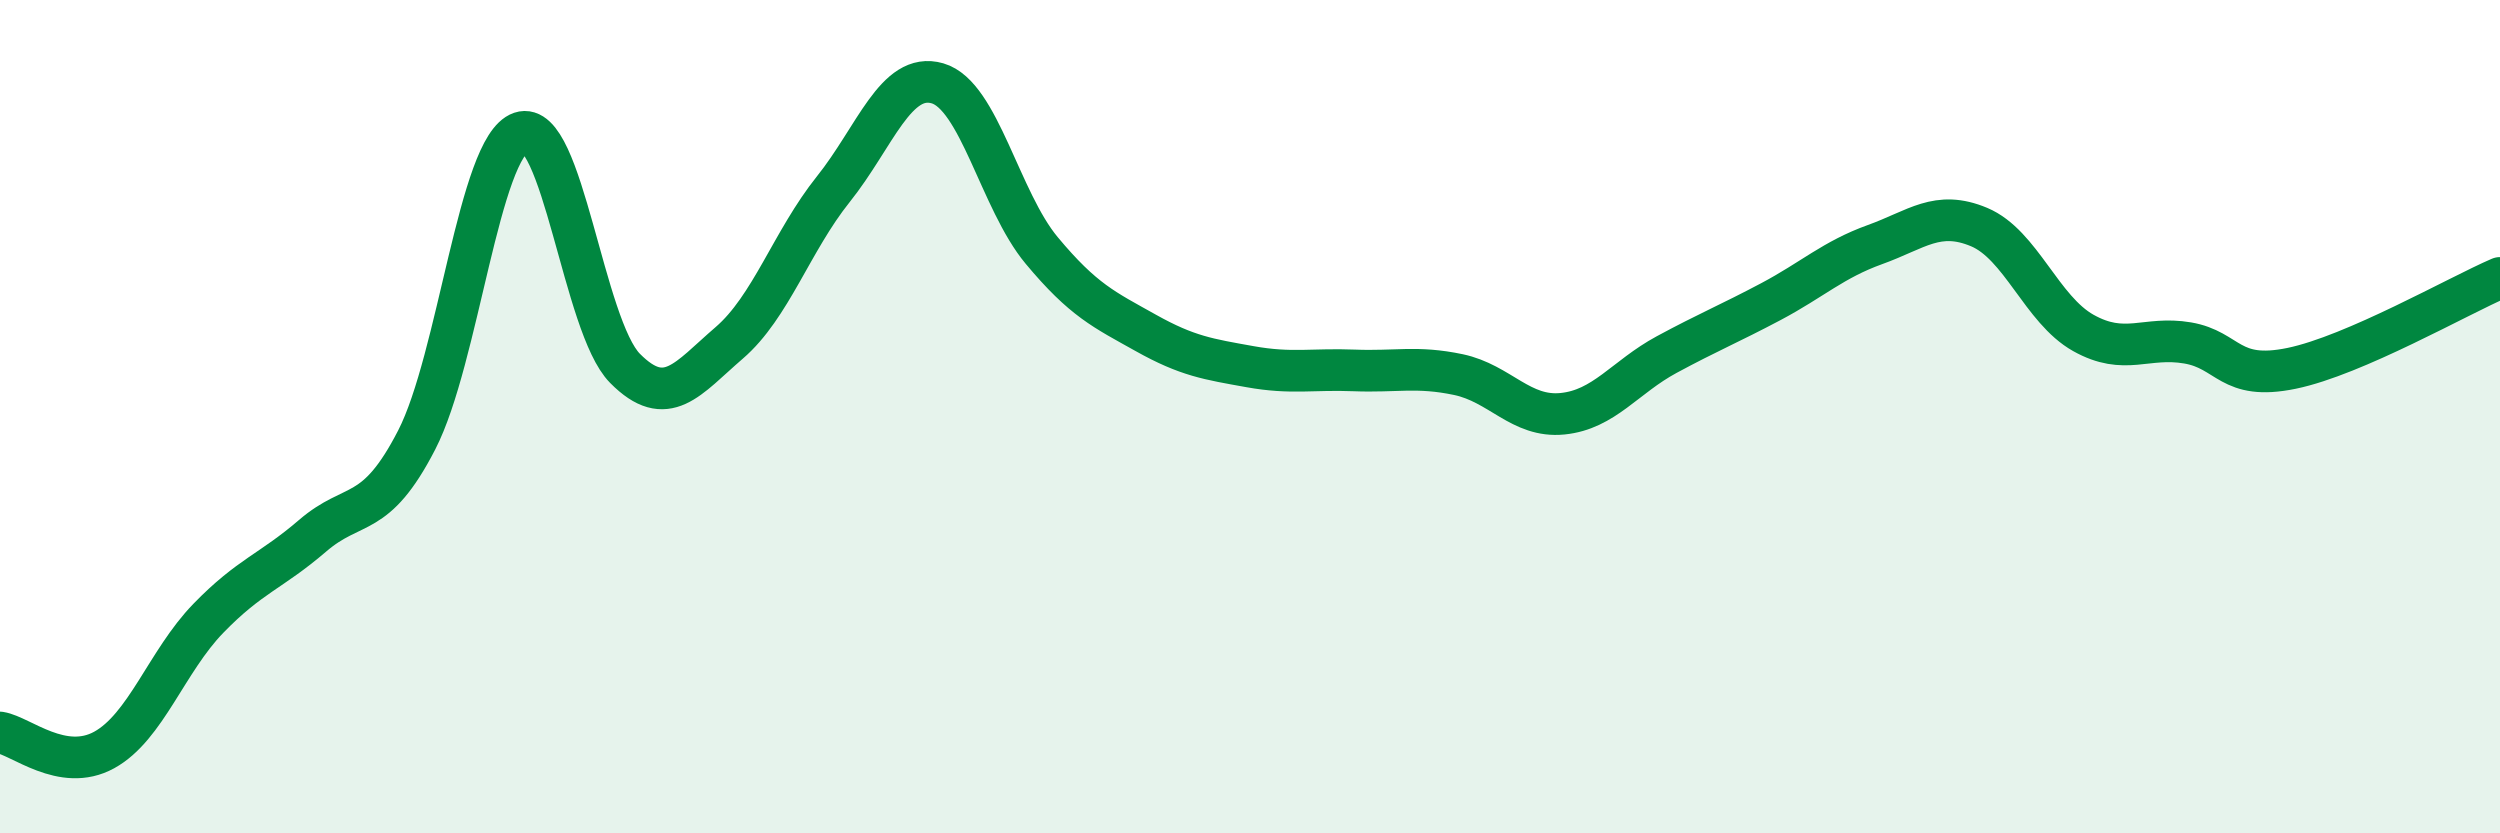 
    <svg width="60" height="20" viewBox="0 0 60 20" xmlns="http://www.w3.org/2000/svg">
      <path
        d="M 0,17.58 C 0.5,17.66 1.5,18.55 2.5,18 C 3.5,17.45 4,15.87 5,14.84 C 6,13.81 6.5,13.72 7.5,12.86 C 8.5,12 9,12.5 10,10.56 C 11,8.62 11.5,3.52 12.5,3.18 C 13.5,2.84 14,7.83 15,8.84 C 16,9.85 16.5,9.09 17.5,8.23 C 18.5,7.37 19,5.79 20,4.54 C 21,3.29 21.5,1.71 22.5,2 C 23.5,2.29 24,4.81 25,6.01 C 26,7.21 26.5,7.43 27.5,7.99 C 28.5,8.55 29,8.62 30,8.8 C 31,8.98 31.5,8.85 32.5,8.89 C 33.5,8.93 34,8.78 35,8.99 C 36,9.2 36.5,10.03 37.5,9.93 C 38.5,9.83 39,9.05 40,8.51 C 41,7.97 41.5,7.77 42.5,7.24 C 43.5,6.71 44,6.23 45,5.87 C 46,5.51 46.5,5.03 47.5,5.45 C 48.5,5.87 49,7.43 50,7.99 C 51,8.55 51.5,8.06 52.5,8.23 C 53.5,8.4 53.5,9.15 55,8.84 C 56.5,8.53 59,7.1 60,6.67L60 20L0 20Z"
        fill="#008740"
        opacity="0.1"
        stroke-linecap="round"
        stroke-linejoin="round"
      />
      <path
        d="M 0,17.58 C 0.5,17.66 1.5,18.55 2.5,18 C 3.5,17.45 4,15.87 5,14.84 C 6,13.81 6.5,13.72 7.5,12.86 C 8.5,12 9,12.5 10,10.56 C 11,8.62 11.5,3.52 12.5,3.18 C 13.5,2.84 14,7.83 15,8.84 C 16,9.85 16.5,9.09 17.5,8.23 C 18.5,7.37 19,5.79 20,4.54 C 21,3.29 21.5,1.71 22.5,2 C 23.5,2.29 24,4.81 25,6.01 C 26,7.21 26.5,7.43 27.5,7.99 C 28.5,8.55 29,8.62 30,8.8 C 31,8.98 31.5,8.85 32.5,8.89 C 33.5,8.93 34,8.78 35,8.99 C 36,9.2 36.5,10.03 37.5,9.93 C 38.5,9.83 39,9.05 40,8.51 C 41,7.97 41.5,7.77 42.5,7.24 C 43.5,6.71 44,6.23 45,5.87 C 46,5.51 46.5,5.03 47.5,5.45 C 48.5,5.87 49,7.43 50,7.99 C 51,8.55 51.5,8.06 52.5,8.23 C 53.5,8.4 53.5,9.15 55,8.84 C 56.5,8.53 59,7.1 60,6.67"
        stroke="#008740"
        stroke-width="1"
        fill="none"
        stroke-linecap="round"
        stroke-linejoin="round"
      />
    </svg>
  